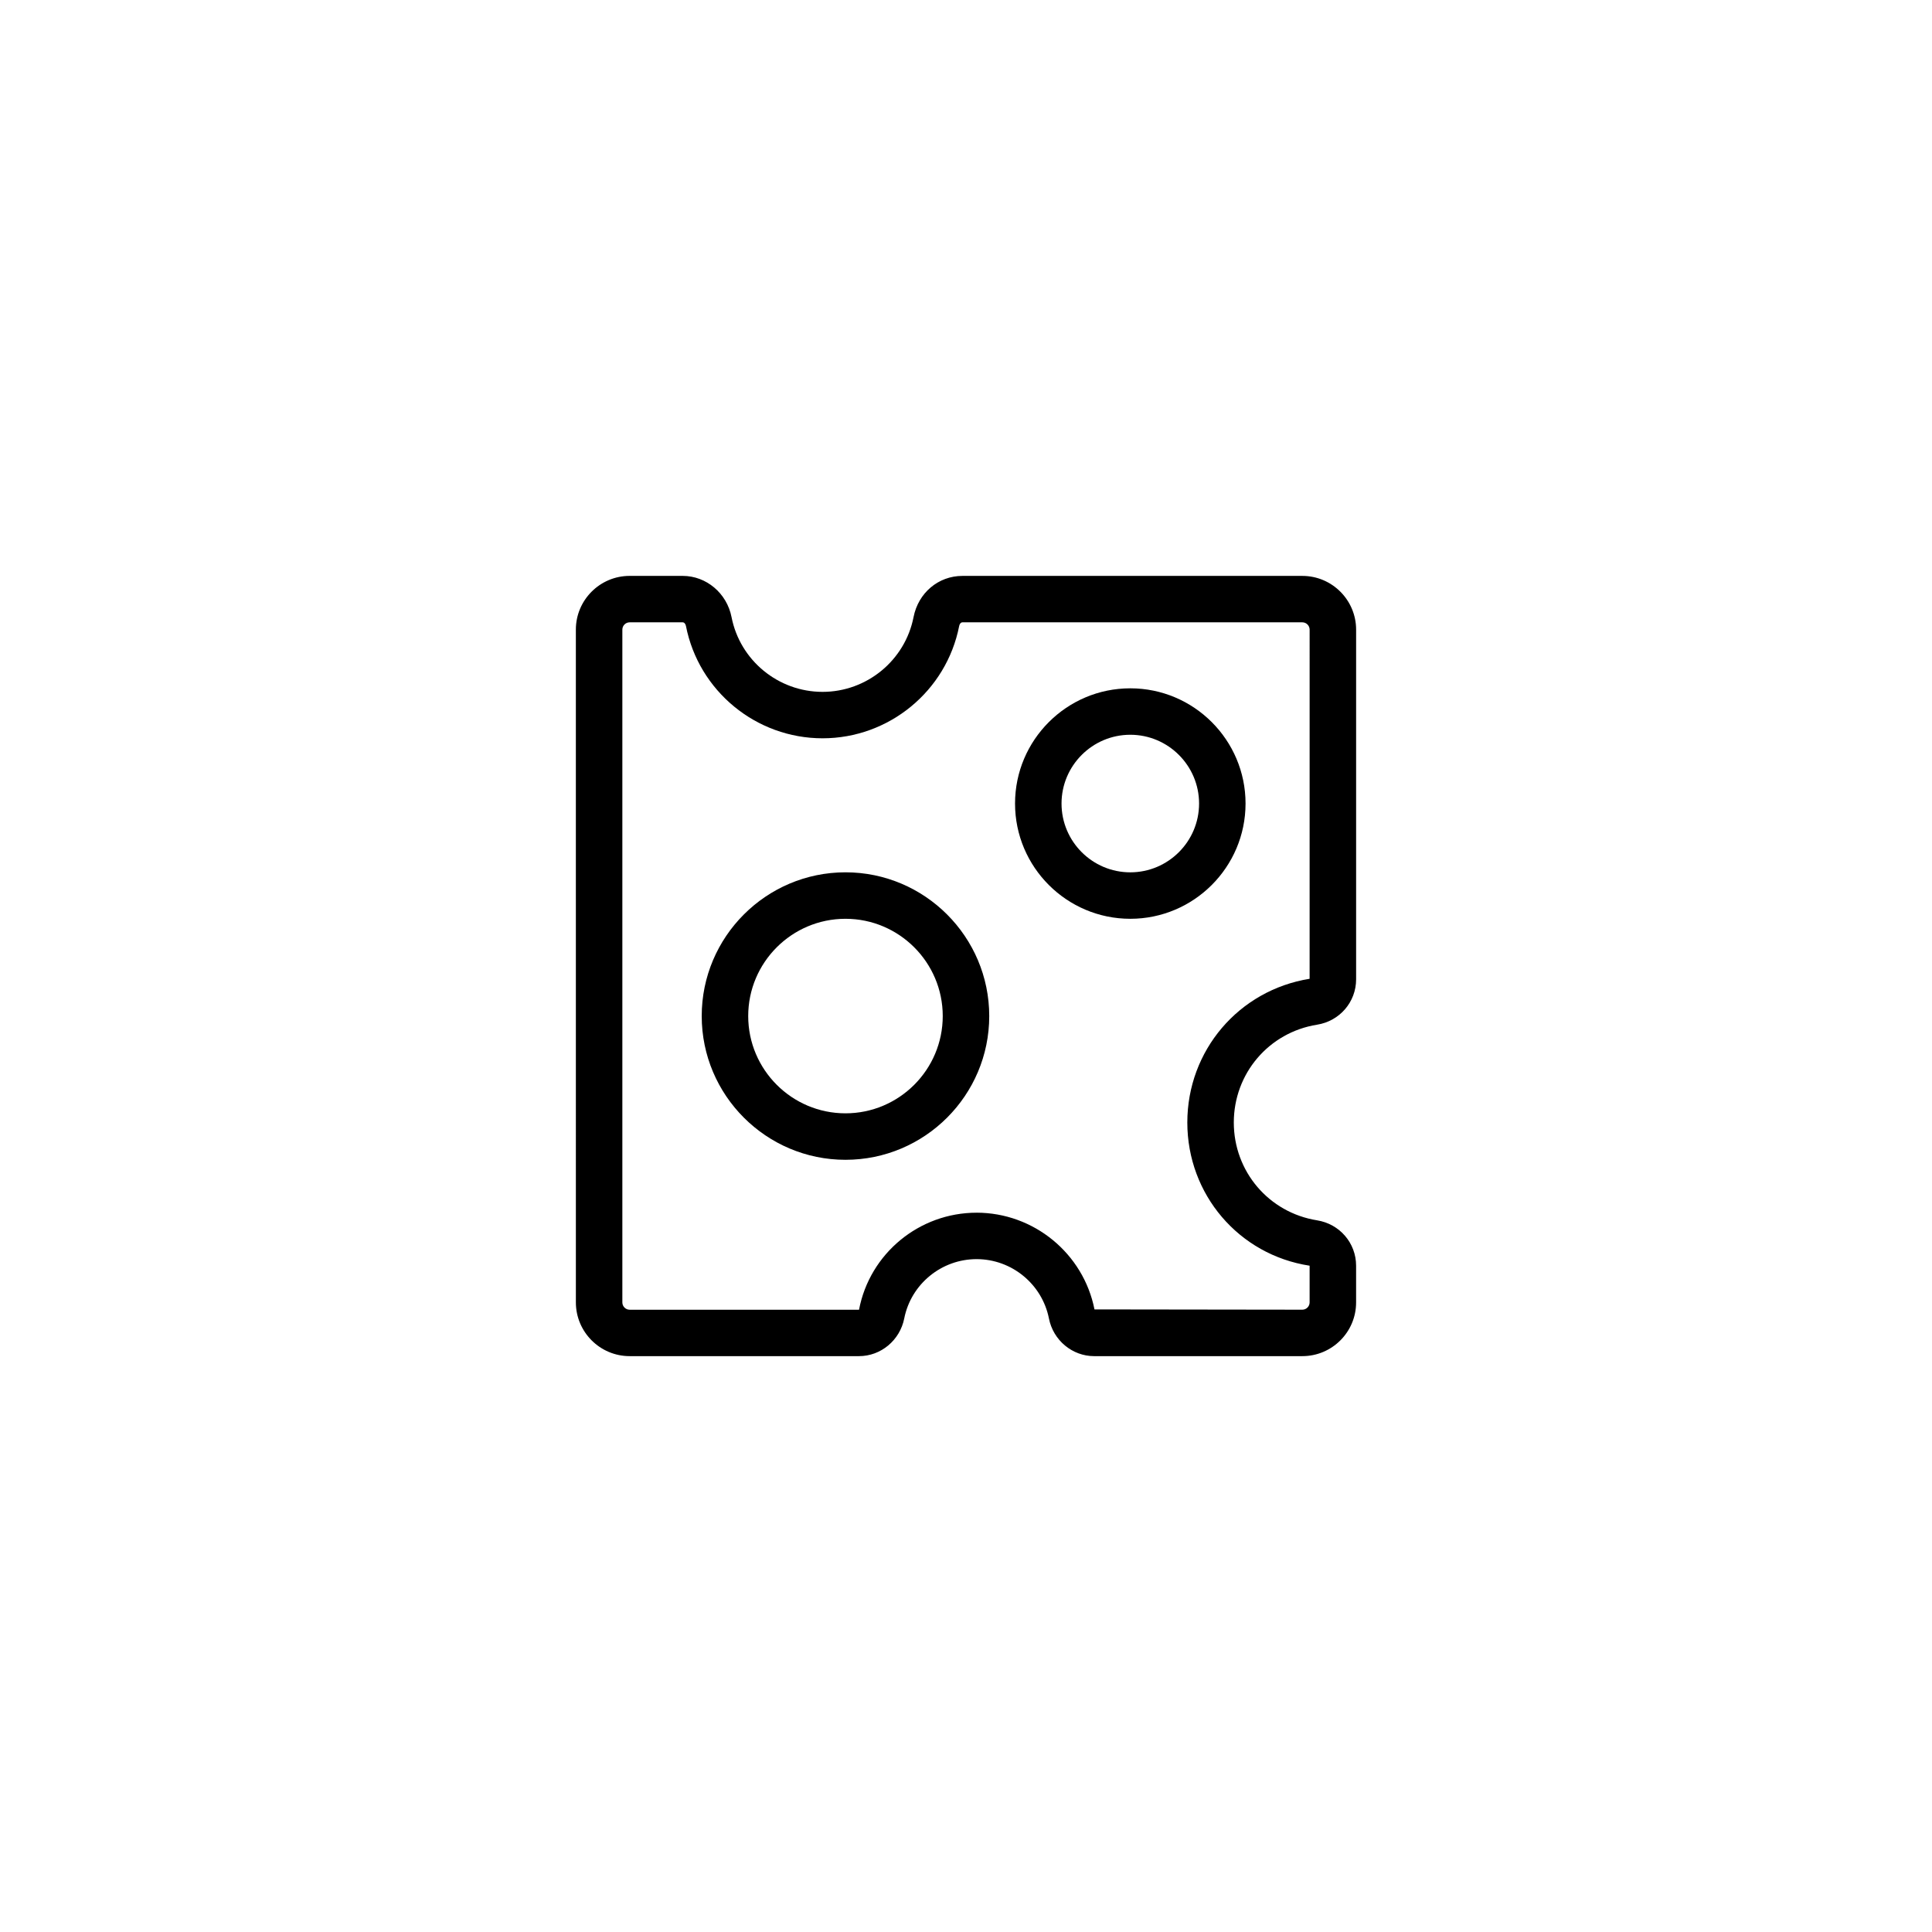 <?xml version="1.0" encoding="UTF-8"?>
<!-- Uploaded to: SVG Repo, www.svgrepo.com, Generator: SVG Repo Mixer Tools -->
<svg fill="#000000" width="800px" height="800px" version="1.1" viewBox="144 144 512 512" xmlns="http://www.w3.org/2000/svg">
 <g>
  <path d="m489.14 503.39h-55.191c-5.793 0-10.832-4.199-11.973-9.988-1.809-9.109-9.867-15.719-19.172-15.719-9.305 0-17.371 6.609-19.172 15.719-1.152 5.789-6.188 9.988-11.98 9.988h-60.793c-7.856 0-14.246-6.394-14.246-14.246l-0.004-178.28c0-7.856 6.394-14.246 14.246-14.246h14.062c6.266 0 11.711 4.59 12.949 10.922 2.246 11.477 12.387 19.812 24.117 19.812 11.723 0 21.867-8.336 24.117-19.816 1.258-6.426 6.582-10.914 12.941-10.914h90.098c7.856 0 14.246 6.394 14.246 14.246v92.656c0 6.019-4.356 11.078-10.352 12.031-12.781 2.043-22.062 12.949-22.062 25.922 0 12.977 9.281 23.879 22.066 25.922 5.996 0.961 10.344 6.023 10.344 12.031v9.719c0.008 7.856-6.383 14.242-14.242 14.242zm-86.344-38.016c15.16 0 28.309 10.781 31.254 25.633l55.082 0.074c1.062 0 1.93-0.867 1.93-1.938v-9.719c-18.77-2.883-32.41-18.895-32.41-37.953 0-19.051 13.629-35.066 32.41-38.082l0.004-92.527c0-1.062-0.867-1.938-1.93-1.938h-90.09c-0.461 0-0.766 0.508-0.855 0.973-3.383 17.246-18.605 29.758-36.203 29.758-17.602 0-32.824-12.512-36.203-29.758-0.09-0.465-0.398-0.973-0.863-0.973h-14.062c-1.062 0-1.93 0.867-1.93 1.938v178.29c0 1.062 0.867 1.938 1.93 1.938h60.793c2.844-14.93 15.98-25.711 31.145-25.711z"/>
  <path d="m443.54 387.49c-16.84 0-30.543-13.699-30.543-30.543 0-16.84 13.699-30.535 30.543-30.535s30.543 13.699 30.543 30.535c-0.004 16.844-13.707 30.543-30.543 30.543zm0-48.77c-10.047 0-18.223 8.18-18.223 18.227 0 10.055 8.172 18.23 18.223 18.23 10.047 0 18.227-8.18 18.227-18.23 0-10.047-8.18-18.227-18.227-18.227z"/>
  <path d="m368.06 451.36c-21.004 0-38.098-17.09-38.098-38.094 0-21.004 17.09-38.094 38.098-38.094 21.008 0 38.098 17.098 38.098 38.102s-17.09 38.086-38.098 38.086zm0-63.871c-14.219 0-25.777 11.566-25.777 25.777 0 14.215 11.566 25.777 25.777 25.777 14.215 0 25.777-11.566 25.777-25.777 0-14.211-11.559-25.777-25.777-25.777z"/>
 </g>
</svg>